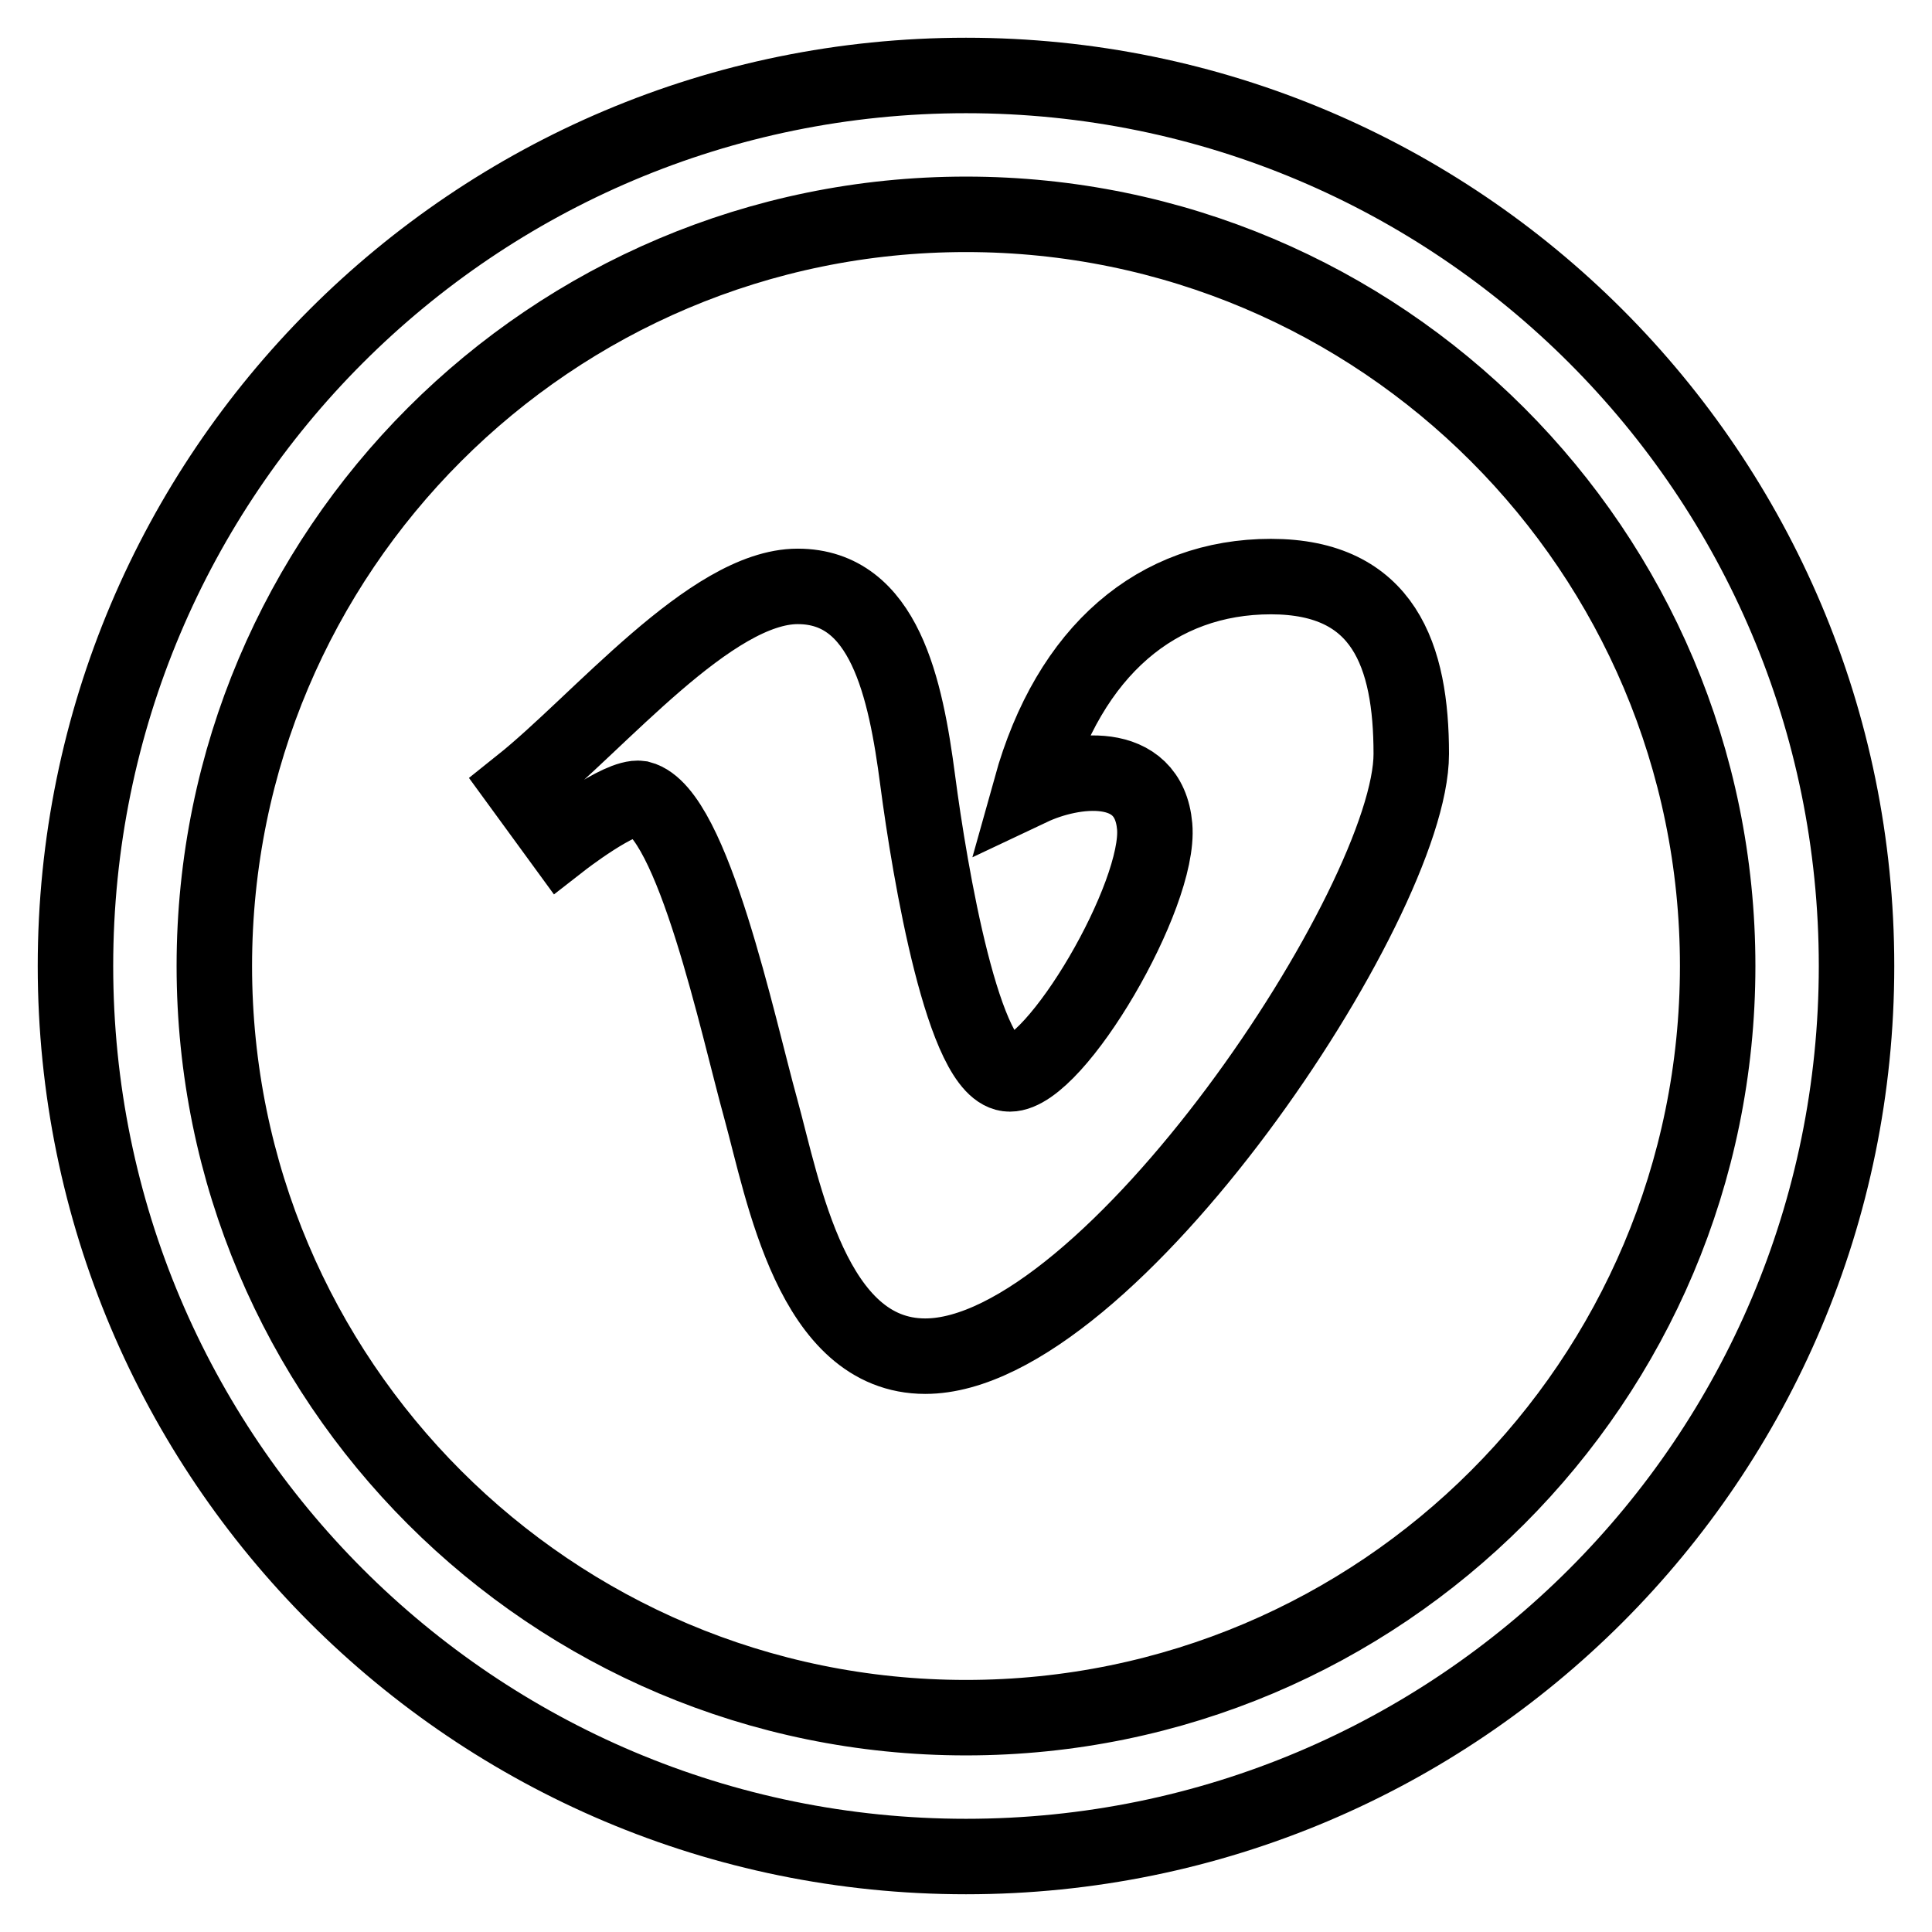 <?xml version="1.0" encoding="utf-8"?>
<!-- Svg Vector Icons : http://www.onlinewebfonts.com/icon -->
<!DOCTYPE svg PUBLIC "-//W3C//DTD SVG 1.1//EN" "http://www.w3.org/Graphics/SVG/1.1/DTD/svg11.dtd">
<svg version="1.1" xmlns="http://www.w3.org/2000/svg" xmlns:xlink="http://www.w3.org/1999/xlink" x="0px" y="0px" viewBox="0 0 256 256" enable-background="new 0 0 256 256" xml:space="preserve">
<g> <path stroke-width="10" fill-opacity="0" stroke="#000000"  d="M128,10C62.8,10,10,62.8,10,128c0,65.2,52.8,118,118,118c65.2,0,118-52.8,118-118C246,62.8,193.2,10,128,10 z M128,227.6c-55,0-99.6-44.6-99.6-99.6S73,28.4,128,28.4S227.6,73,227.6,128S183,227.6,128,227.6z M168.4,76.4 c-15,0-26.7,9.7-31.8,28c5.5-2.6,15.6-4,16.4,5.1c0.8,9.1-13.1,32.8-19.2,32.8c-6.1,0-10.6-26.7-12.2-38.9 c-1.6-12.2-4.4-25.7-15.9-25.7c-11.5,0-26.3,18-36.7,26.3l5.4,7.4c0,0,7.7-6,10.4-5.6c7,1.8,13,30.3,16,41.1 c3,10.9,6.8,32.8,21.8,32.8c24.3,0,64.4-60.2,64.4-79.8C187,86.9,183.4,76.4,168.4,76.4z"/></g>
</svg>